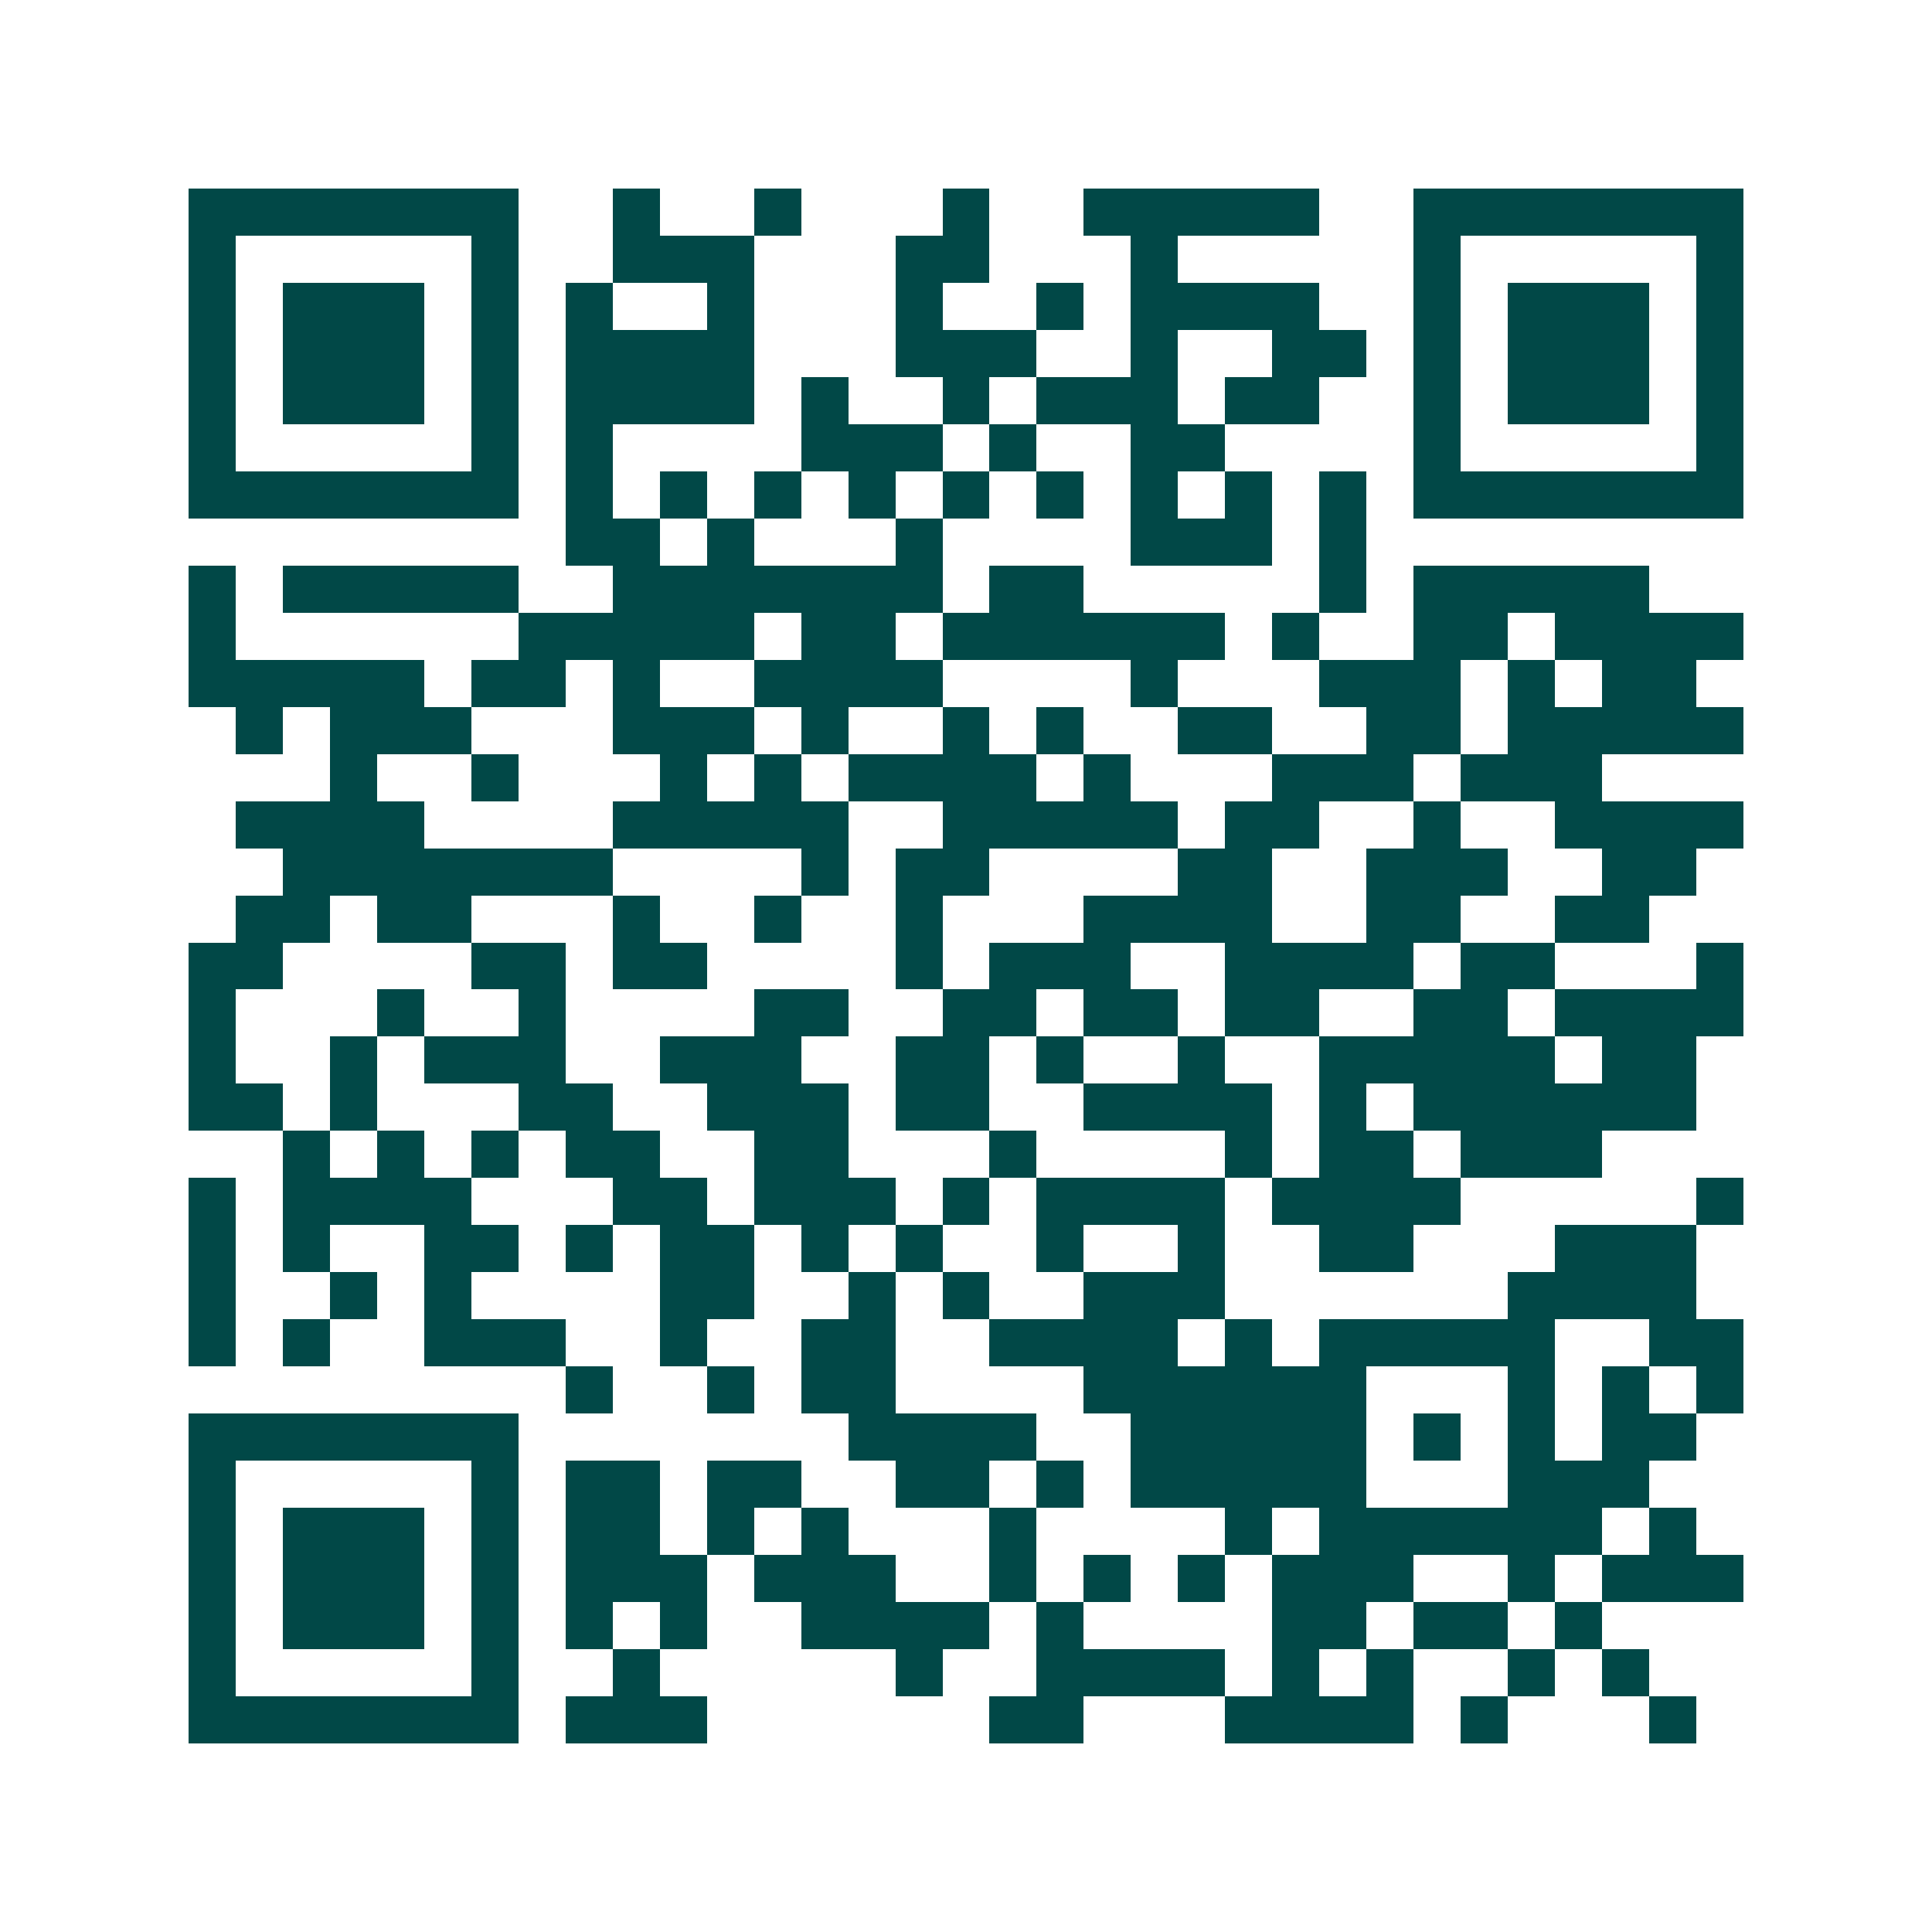 <svg xmlns="http://www.w3.org/2000/svg" width="200" height="200" viewBox="0 0 41 41" shape-rendering="crispEdges"><path fill="#ffffff" d="M0 0h41v41H0z"/><path stroke="#014847" d="M4 4.5h7m2 0h1m2 0h1m3 0h1m2 0h5m2 0h7M4 5.5h1m5 0h1m2 0h3m3 0h2m3 0h1m5 0h1m5 0h1M4 6.5h1m1 0h3m1 0h1m1 0h1m2 0h1m3 0h1m2 0h1m1 0h4m2 0h1m1 0h3m1 0h1M4 7.5h1m1 0h3m1 0h1m1 0h4m3 0h3m2 0h1m2 0h2m1 0h1m1 0h3m1 0h1M4 8.5h1m1 0h3m1 0h1m1 0h4m1 0h1m2 0h1m1 0h3m1 0h2m2 0h1m1 0h3m1 0h1M4 9.5h1m5 0h1m1 0h1m4 0h3m1 0h1m2 0h2m4 0h1m5 0h1M4 10.5h7m1 0h1m1 0h1m1 0h1m1 0h1m1 0h1m1 0h1m1 0h1m1 0h1m1 0h1m1 0h7M12 11.5h2m1 0h1m3 0h1m4 0h3m1 0h1M4 12.5h1m1 0h5m2 0h7m1 0h2m5 0h1m1 0h5M4 13.5h1m6 0h5m1 0h2m1 0h6m1 0h1m2 0h2m1 0h4M4 14.5h5m1 0h2m1 0h1m2 0h4m4 0h1m3 0h3m1 0h1m1 0h2M5 15.5h1m1 0h3m3 0h3m1 0h1m2 0h1m1 0h1m2 0h2m2 0h2m1 0h5M7 16.5h1m2 0h1m3 0h1m1 0h1m1 0h4m1 0h1m3 0h3m1 0h3M5 17.5h4m4 0h5m2 0h5m1 0h2m2 0h1m2 0h4M6 18.5h7m4 0h1m1 0h2m4 0h2m2 0h3m2 0h2M5 19.5h2m1 0h2m3 0h1m2 0h1m2 0h1m3 0h4m2 0h2m2 0h2M4 20.5h2m4 0h2m1 0h2m4 0h1m1 0h3m2 0h4m1 0h2m3 0h1M4 21.5h1m3 0h1m2 0h1m4 0h2m2 0h2m1 0h2m1 0h2m2 0h2m1 0h4M4 22.5h1m2 0h1m1 0h3m2 0h3m2 0h2m1 0h1m2 0h1m2 0h5m1 0h2M4 23.5h2m1 0h1m3 0h2m2 0h3m1 0h2m2 0h4m1 0h1m1 0h6M6 24.5h1m1 0h1m1 0h1m1 0h2m2 0h2m3 0h1m4 0h1m1 0h2m1 0h3M4 25.5h1m1 0h4m3 0h2m1 0h3m1 0h1m1 0h4m1 0h4m5 0h1M4 26.5h1m1 0h1m2 0h2m1 0h1m1 0h2m1 0h1m1 0h1m2 0h1m2 0h1m2 0h2m3 0h3M4 27.5h1m2 0h1m1 0h1m4 0h2m2 0h1m1 0h1m2 0h3m6 0h4M4 28.5h1m1 0h1m2 0h3m2 0h1m2 0h2m2 0h4m1 0h1m1 0h5m2 0h2M12 29.5h1m2 0h1m1 0h2m4 0h6m3 0h1m1 0h1m1 0h1M4 30.5h7m7 0h4m2 0h5m1 0h1m1 0h1m1 0h2M4 31.5h1m5 0h1m1 0h2m1 0h2m2 0h2m1 0h1m1 0h5m3 0h3M4 32.5h1m1 0h3m1 0h1m1 0h2m1 0h1m1 0h1m3 0h1m4 0h1m1 0h6m1 0h1M4 33.5h1m1 0h3m1 0h1m1 0h3m1 0h3m2 0h1m1 0h1m1 0h1m1 0h3m2 0h1m1 0h3M4 34.5h1m1 0h3m1 0h1m1 0h1m1 0h1m2 0h4m1 0h1m4 0h2m1 0h2m1 0h1M4 35.5h1m5 0h1m2 0h1m5 0h1m2 0h4m1 0h1m1 0h1m2 0h1m1 0h1M4 36.5h7m1 0h3m6 0h2m3 0h4m1 0h1m3 0h1"/></svg>
